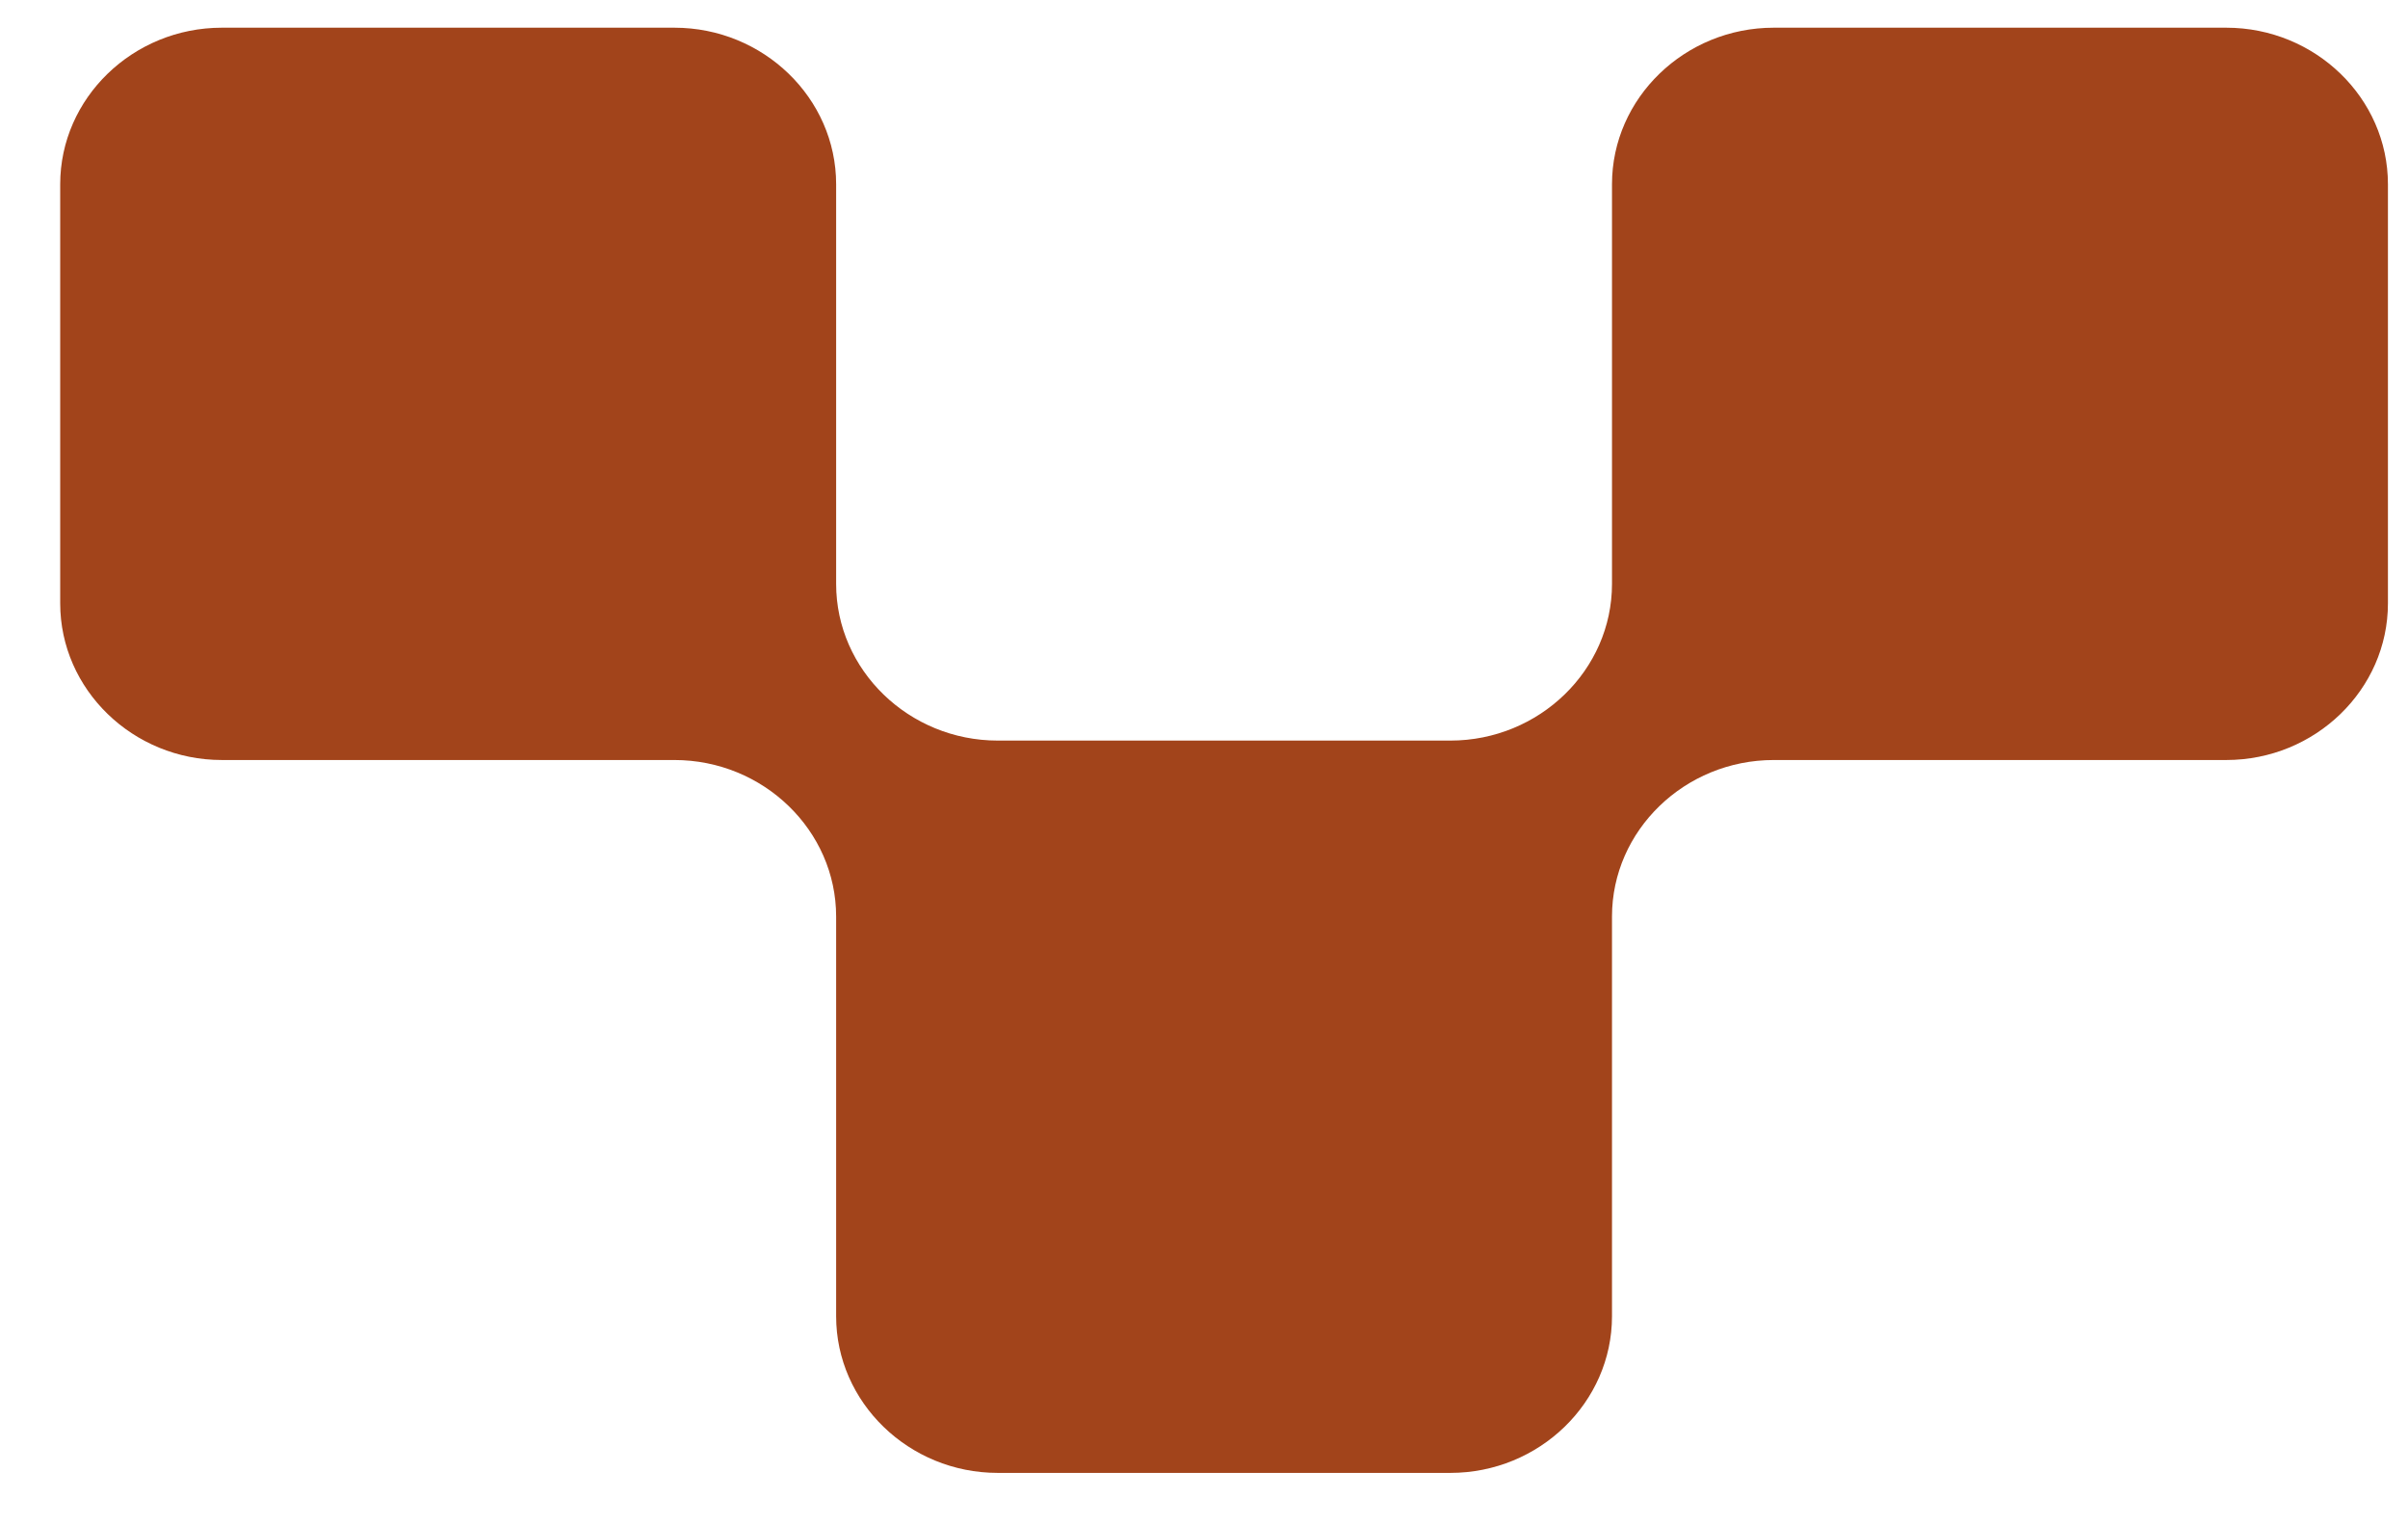 <svg width="30" height="19" viewBox="0 0 30 19" fill="none" xmlns="http://www.w3.org/2000/svg">
<path d="M22.098 0.345C20.99 0.345 20.083 1.222 20.083 2.295V7.274C20.083 8.347 19.177 9.225 18.069 9.225H12.431C11.323 9.225 10.417 8.347 10.417 7.274V2.295C10.417 1.222 9.51 0.345 8.402 0.345H2.764C1.656 0.345 0.75 1.222 0.75 2.295V7.516C0.75 8.589 1.656 9.467 2.764 9.467H8.402C9.51 9.467 10.417 10.344 10.417 11.417V16.396C10.417 17.469 11.323 18.347 12.431 18.347H18.069C19.177 18.347 20.083 17.469 20.083 16.396V11.417C20.083 10.344 20.99 9.467 22.098 9.467H27.736C28.844 9.467 29.75 8.589 29.75 7.516V2.295C29.75 1.222 28.844 0.345 27.736 0.345H22.098Z" fill="#A2441B"/>
</svg>
